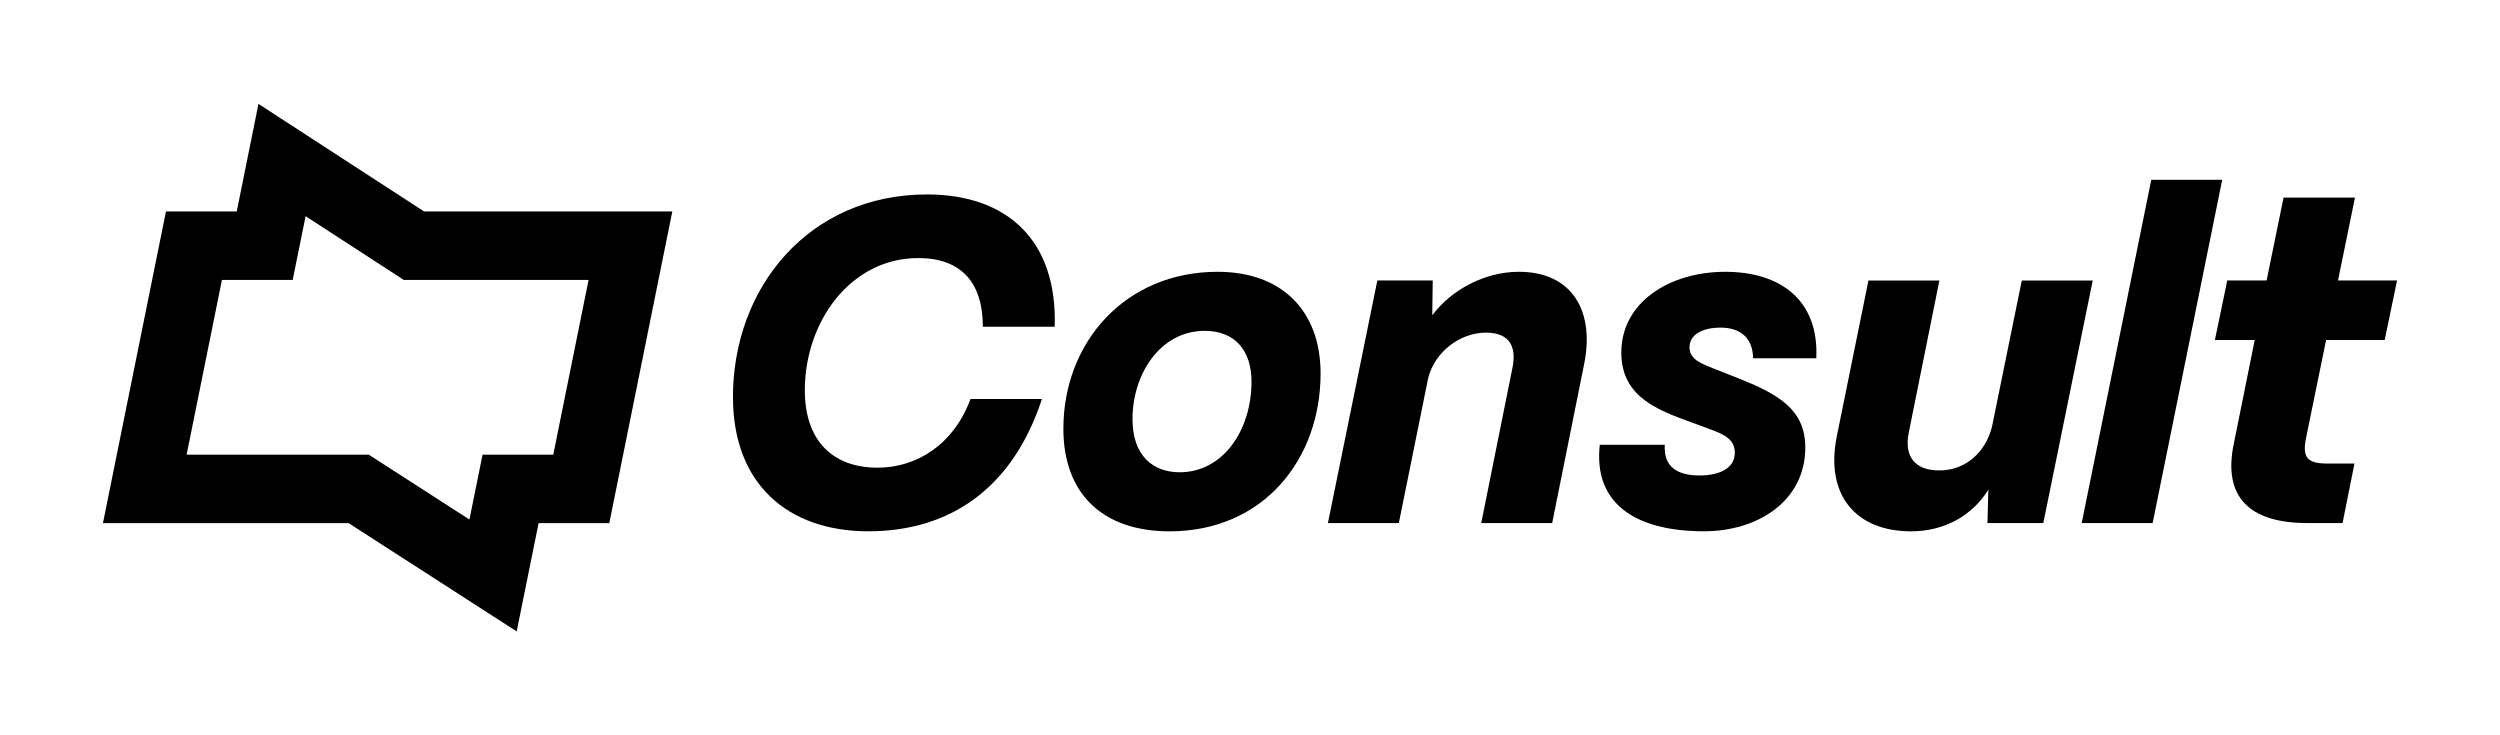 <?xml version="1.0" encoding="UTF-8"?>
<svg id="Layer_1" data-name="Layer 1" xmlns="http://www.w3.org/2000/svg" viewBox="0 0 850 250">
  <path d="M175.67,214.68l-57.14-36.81H35l21.43-105.98h24.06l7.39-36.56,56.3,36.56h84.41l-21.43,105.98h-24.04l-7.45,36.81Zm-112.21-60.09h61.92l34.23,22.05,4.46-22.05h24.04l12.01-59.42h-62.85l-33.37-21.67-4.38,21.67h-24.06l-12.01,59.42Z"/>
  <g>
    <path d="M249.2,135.05c0-37.5,25.99-68.94,65.98-68.94,27.23,0,44.35,15.56,43.42,44.97h-24.43c0-14.94-7.31-23.34-21.94-23.34-23.03,0-38.59,21.63-38.59,44.97,0,16.81,9.18,26.3,24.74,26.3,13.23,0,25.83-7.78,31.59-23.34h24.28c-9.96,30.5-31.44,44.97-58.98,44.97s-46.06-16.18-46.06-45.6Z"/>
    <path d="M361.55,145.79c0-29.41,21.01-53.38,52.44-53.38,22.1,0,35.01,13.54,35.01,34.55,0,29.26-19.45,53.69-51.35,53.69-23.19,0-36.1-13.23-36.1-34.86Zm63.96-16.03c0-10.89-5.91-17.27-15.87-17.27-15.25,0-24.59,14.78-24.59,30.03,0,12.45,7,18.05,16.03,18.05,14.78,0,24.43-14.32,24.43-30.81Z"/>
    <path d="M451.49,177.84l16.81-82.48h18.83l-.16,11.83c6.38-8.56,17.74-14.78,29.41-14.78,18.21,0,25.83,13.38,22.25,31.28l-10.89,54.15h-24.12l10.58-52.6c1.4-6.69-.31-12.14-9.03-12.14s-17.43,6.54-19.61,15.56l-9.96,49.18h-24.12Z"/>
    <path d="M543.93,151.23h22.1c-.47,7.47,4.2,10.43,11.83,10.43,6.07,0,11.98-2.02,11.98-7.78,0-4.51-3.74-6.22-8.4-7.94l-8.87-3.27c-11.98-4.36-21.16-9.49-21.32-22.56-.16-17.27,16.34-27.7,35.32-27.7s31.9,9.8,30.97,29.41h-21.48c-.16-7.94-5.45-10.43-11.05-10.43-6.38,0-10.58,2.49-10.58,6.69s4.2,5.6,8.4,7.31l7.94,3.11c13.69,5.45,23.03,10.58,23.03,23.65,0,18.21-16.18,28.48-34.39,28.48-24.12,0-37.66-9.96-35.48-29.41Z"/>
    <path d="M624.53,148.28l10.74-52.91h24.12l-10.43,51.82c-1.56,7.78,1.87,12.76,10.43,12.76,9.18,0,15.87-6.54,17.9-14.94l10.12-49.64h24.12l-16.81,82.48h-18.99l.31-11.36c-5.29,8.56-14.63,14.16-26.3,14.16-18.99,0-29.26-12.61-25.21-32.37Z"/>
    <path d="M707.78,177.84l23.65-116.71h24.12l-23.65,116.71h-24.12Z"/>
    <path d="M784.5,177.84c-20.23,0-28.63-9.34-25.05-26.77l7.16-35.48h-13.54l4.2-20.23h13.38l5.76-28.17h24.28l-5.76,28.17h20.07l-4.2,20.23h-19.92l-6.85,33.46c-1.25,6.38,.31,8.56,7.31,8.56h9.18l-4.05,20.23h-11.98Z"/>
  </g>
</svg>